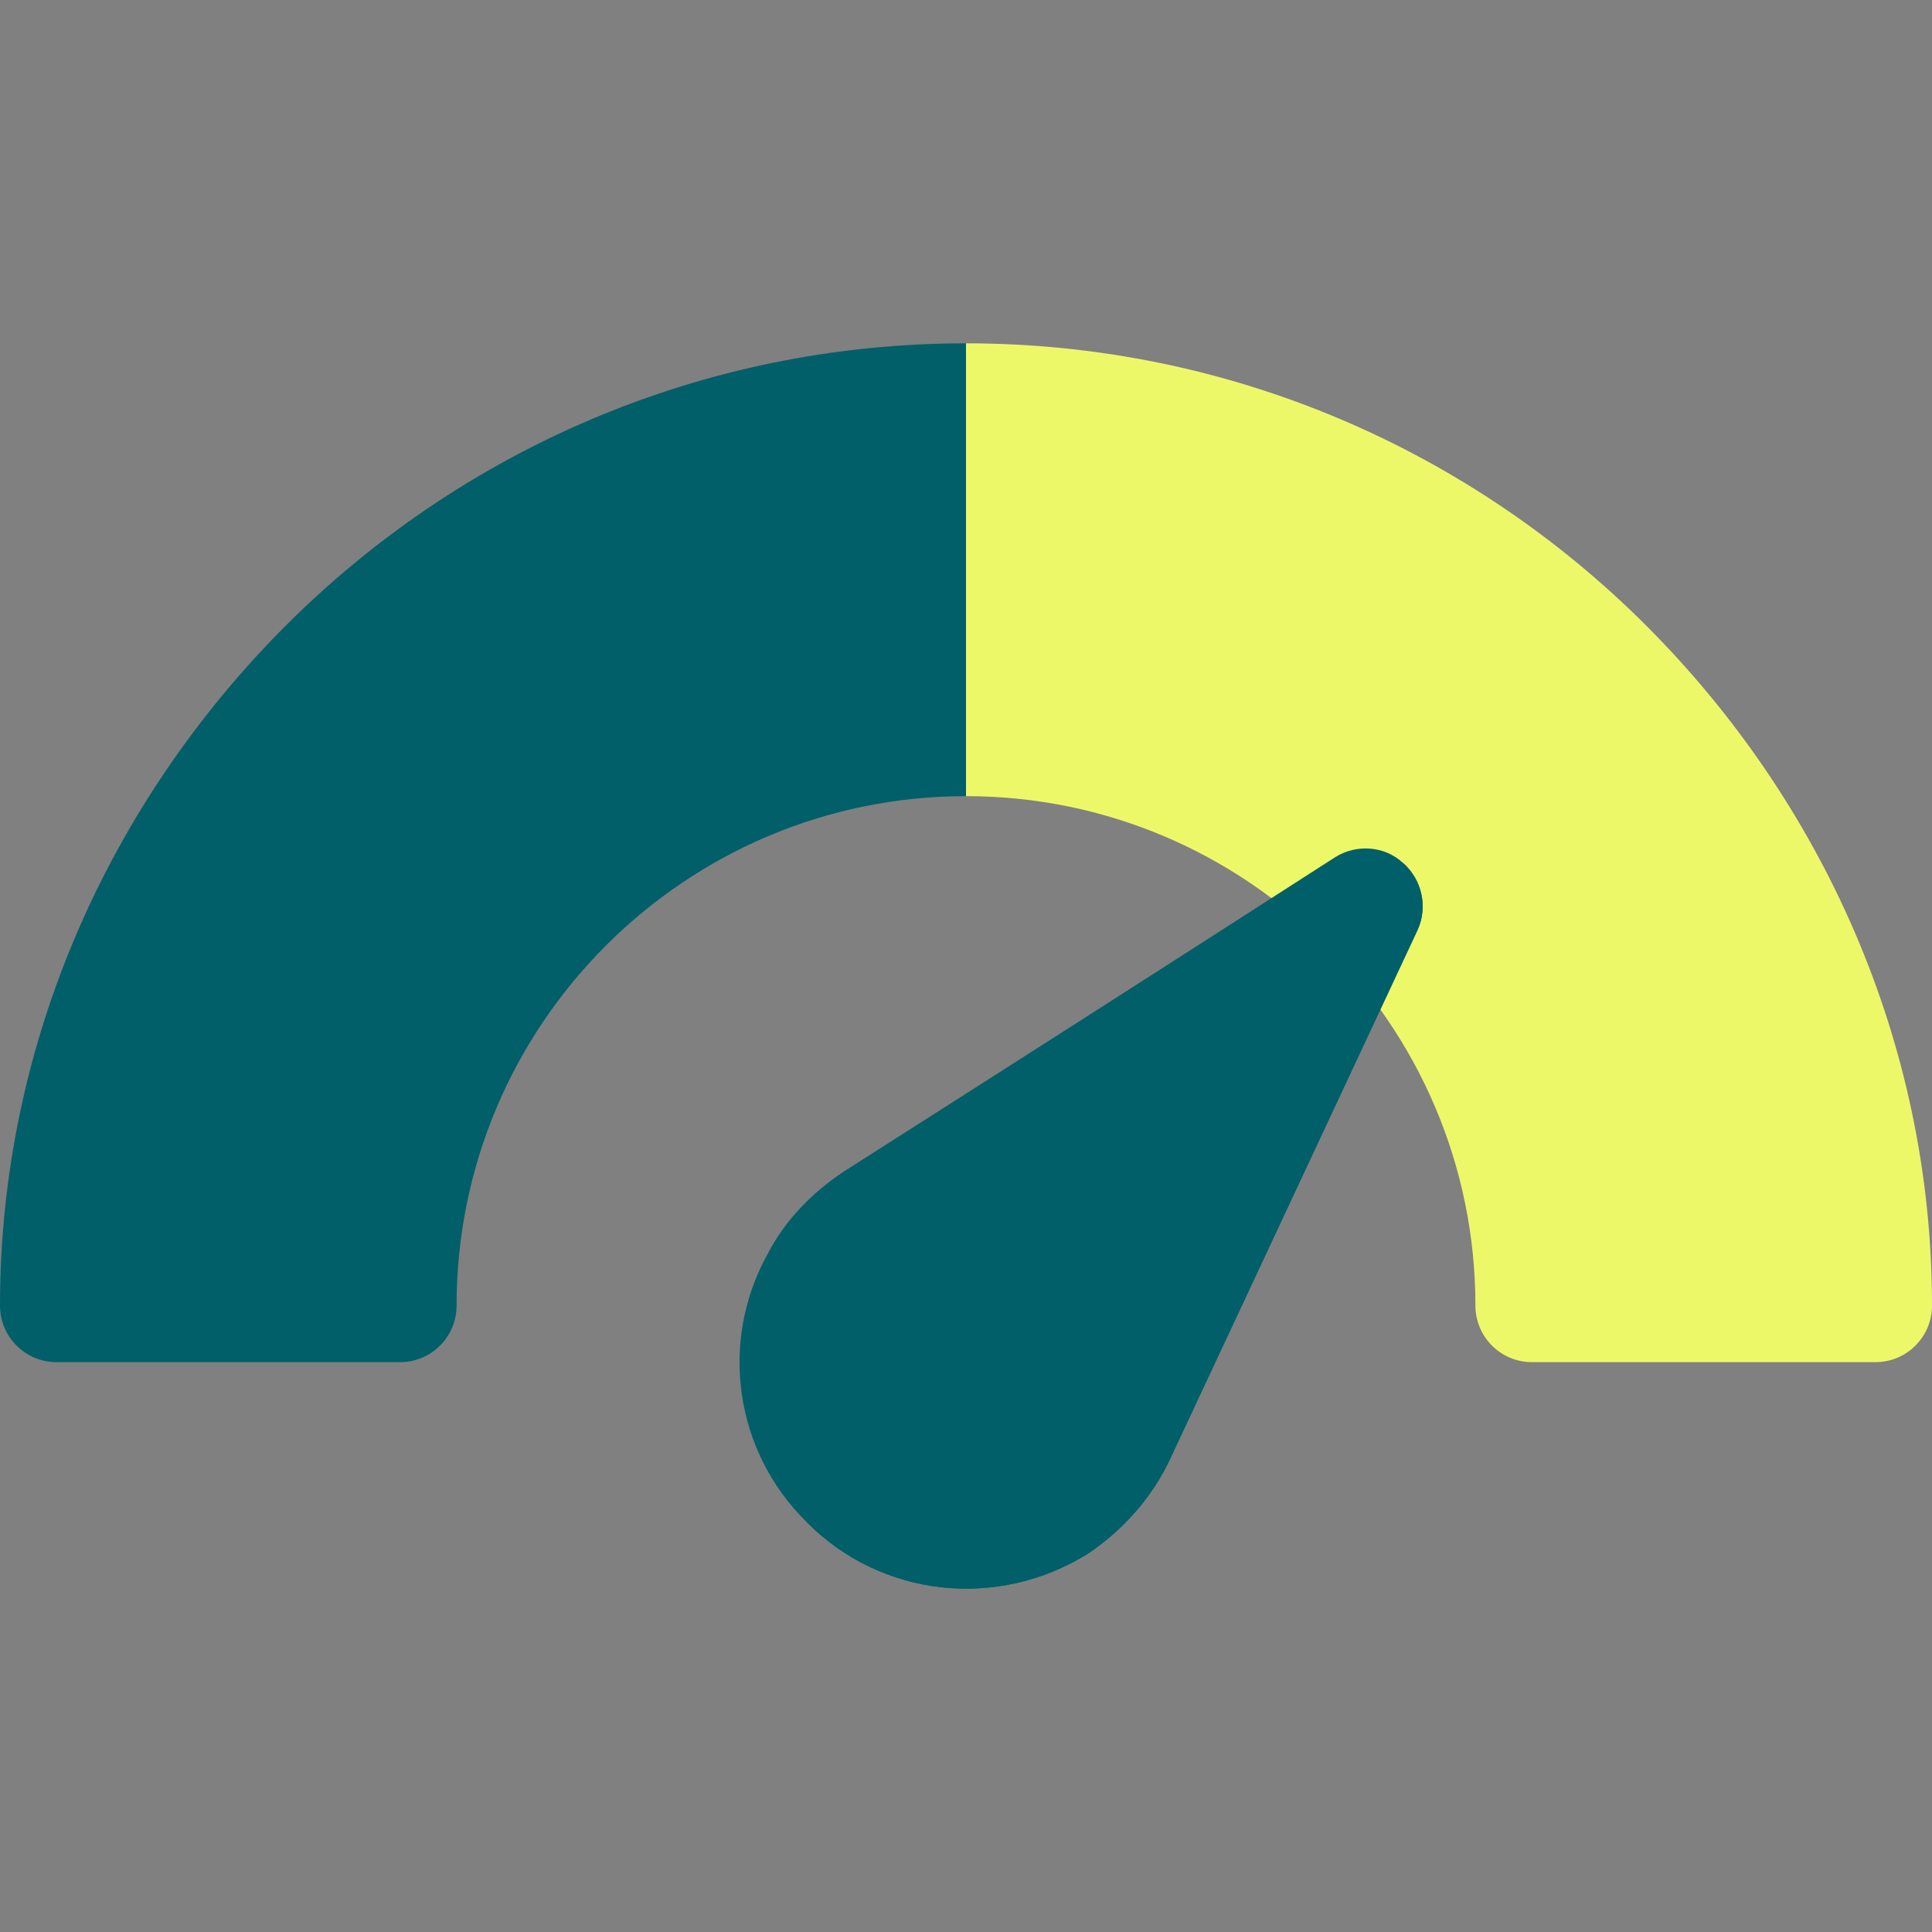 <svg xmlns="http://www.w3.org/2000/svg" version="1.1" xmlns:xlink="http://www.w3.org/1999/xlink" width="512" height="512" x="0" y="0" viewBox="0 0 512 512" style="enable-background:new 0 0 512 512" xml:space="preserve" class=""><rect x="0" y="0" width="512" height="512" fill="#808080" stroke="none"/><g><path d="M75.771 165.758C29.597 211.931 0 275.681 0 345.987c0 8.291 6.709 15 15 15h91c8.291 0 15-6.709 15-15 0-37.222 15.139-70.972 39.584-95.416l-9.238-39.238-25.123-25.123-50.452-20.452z" style="" fill="#015f6a" data-original="#ef2e2e" opacity="1"></path><path d="M256 90.987c0 4.908-15 9.685-15 14.36v90.643c0 4.878 15 9.866 15 14.997 37.222 0 70.972 15.139 95.416 39.584l13.646 1.354 62.812-62.812 8.355-23.355C390.055 119.584 326.305 90.987 256 90.987z" style="" fill="#edf869" data-original="#17ace8" class="" opacity="1"></path><path d="m75.771 165.758 84.813 84.813c24.445-24.445 58.195-39.584 95.416-39.584v-120c-70.305 0-134.055 28.597-180.229 74.771z" style="" fill="#015f6a" data-original="#fedb41" class="" opacity="1"></path><path d="m436.229 165.758-84.813 84.813C375.861 275.015 391 308.765 391 345.987c0 8.291 6.709 15 15 15h91c8.291 0 15-6.709 15-15 0-70.306-29.597-134.056-75.771-180.229z" style="" fill="#edf869" data-original="#10bb67" class="" opacity="1"></path><path d="M371.8 228.686c-4.799-4.499-12.299-5.099-17.999-1.5-47.1 30.3-82.8 53.101-129.901 83.101-8.699 5.7-15.899 13.2-20.4 21.899-12.9 23.101-9 52.2 10.201 71.1 19.799 20.099 50.7 23.401 74.7 8.401 9.3-6.301 17.1-15 21.899-25.501 23.699-50.7 41.7-89.099 65.4-139.799 2.701-6.001 1.201-13.201-3.9-17.701z" style="" fill="#015f6a" data-original="#495a79" class="" opacity="1"></path><path d="M375.7 246.386c-23.699 50.7-41.7 89.099-65.4 139.799-4.799 10.501-12.599 19.2-21.899 25.501-24 15-54.901 11.699-74.7-8.401l158.099-174.6c5.101 4.501 6.601 11.701 3.9 17.701z" style="" fill="#015f6a" data-original="#42516d" class="" opacity="1"></path></g></svg>